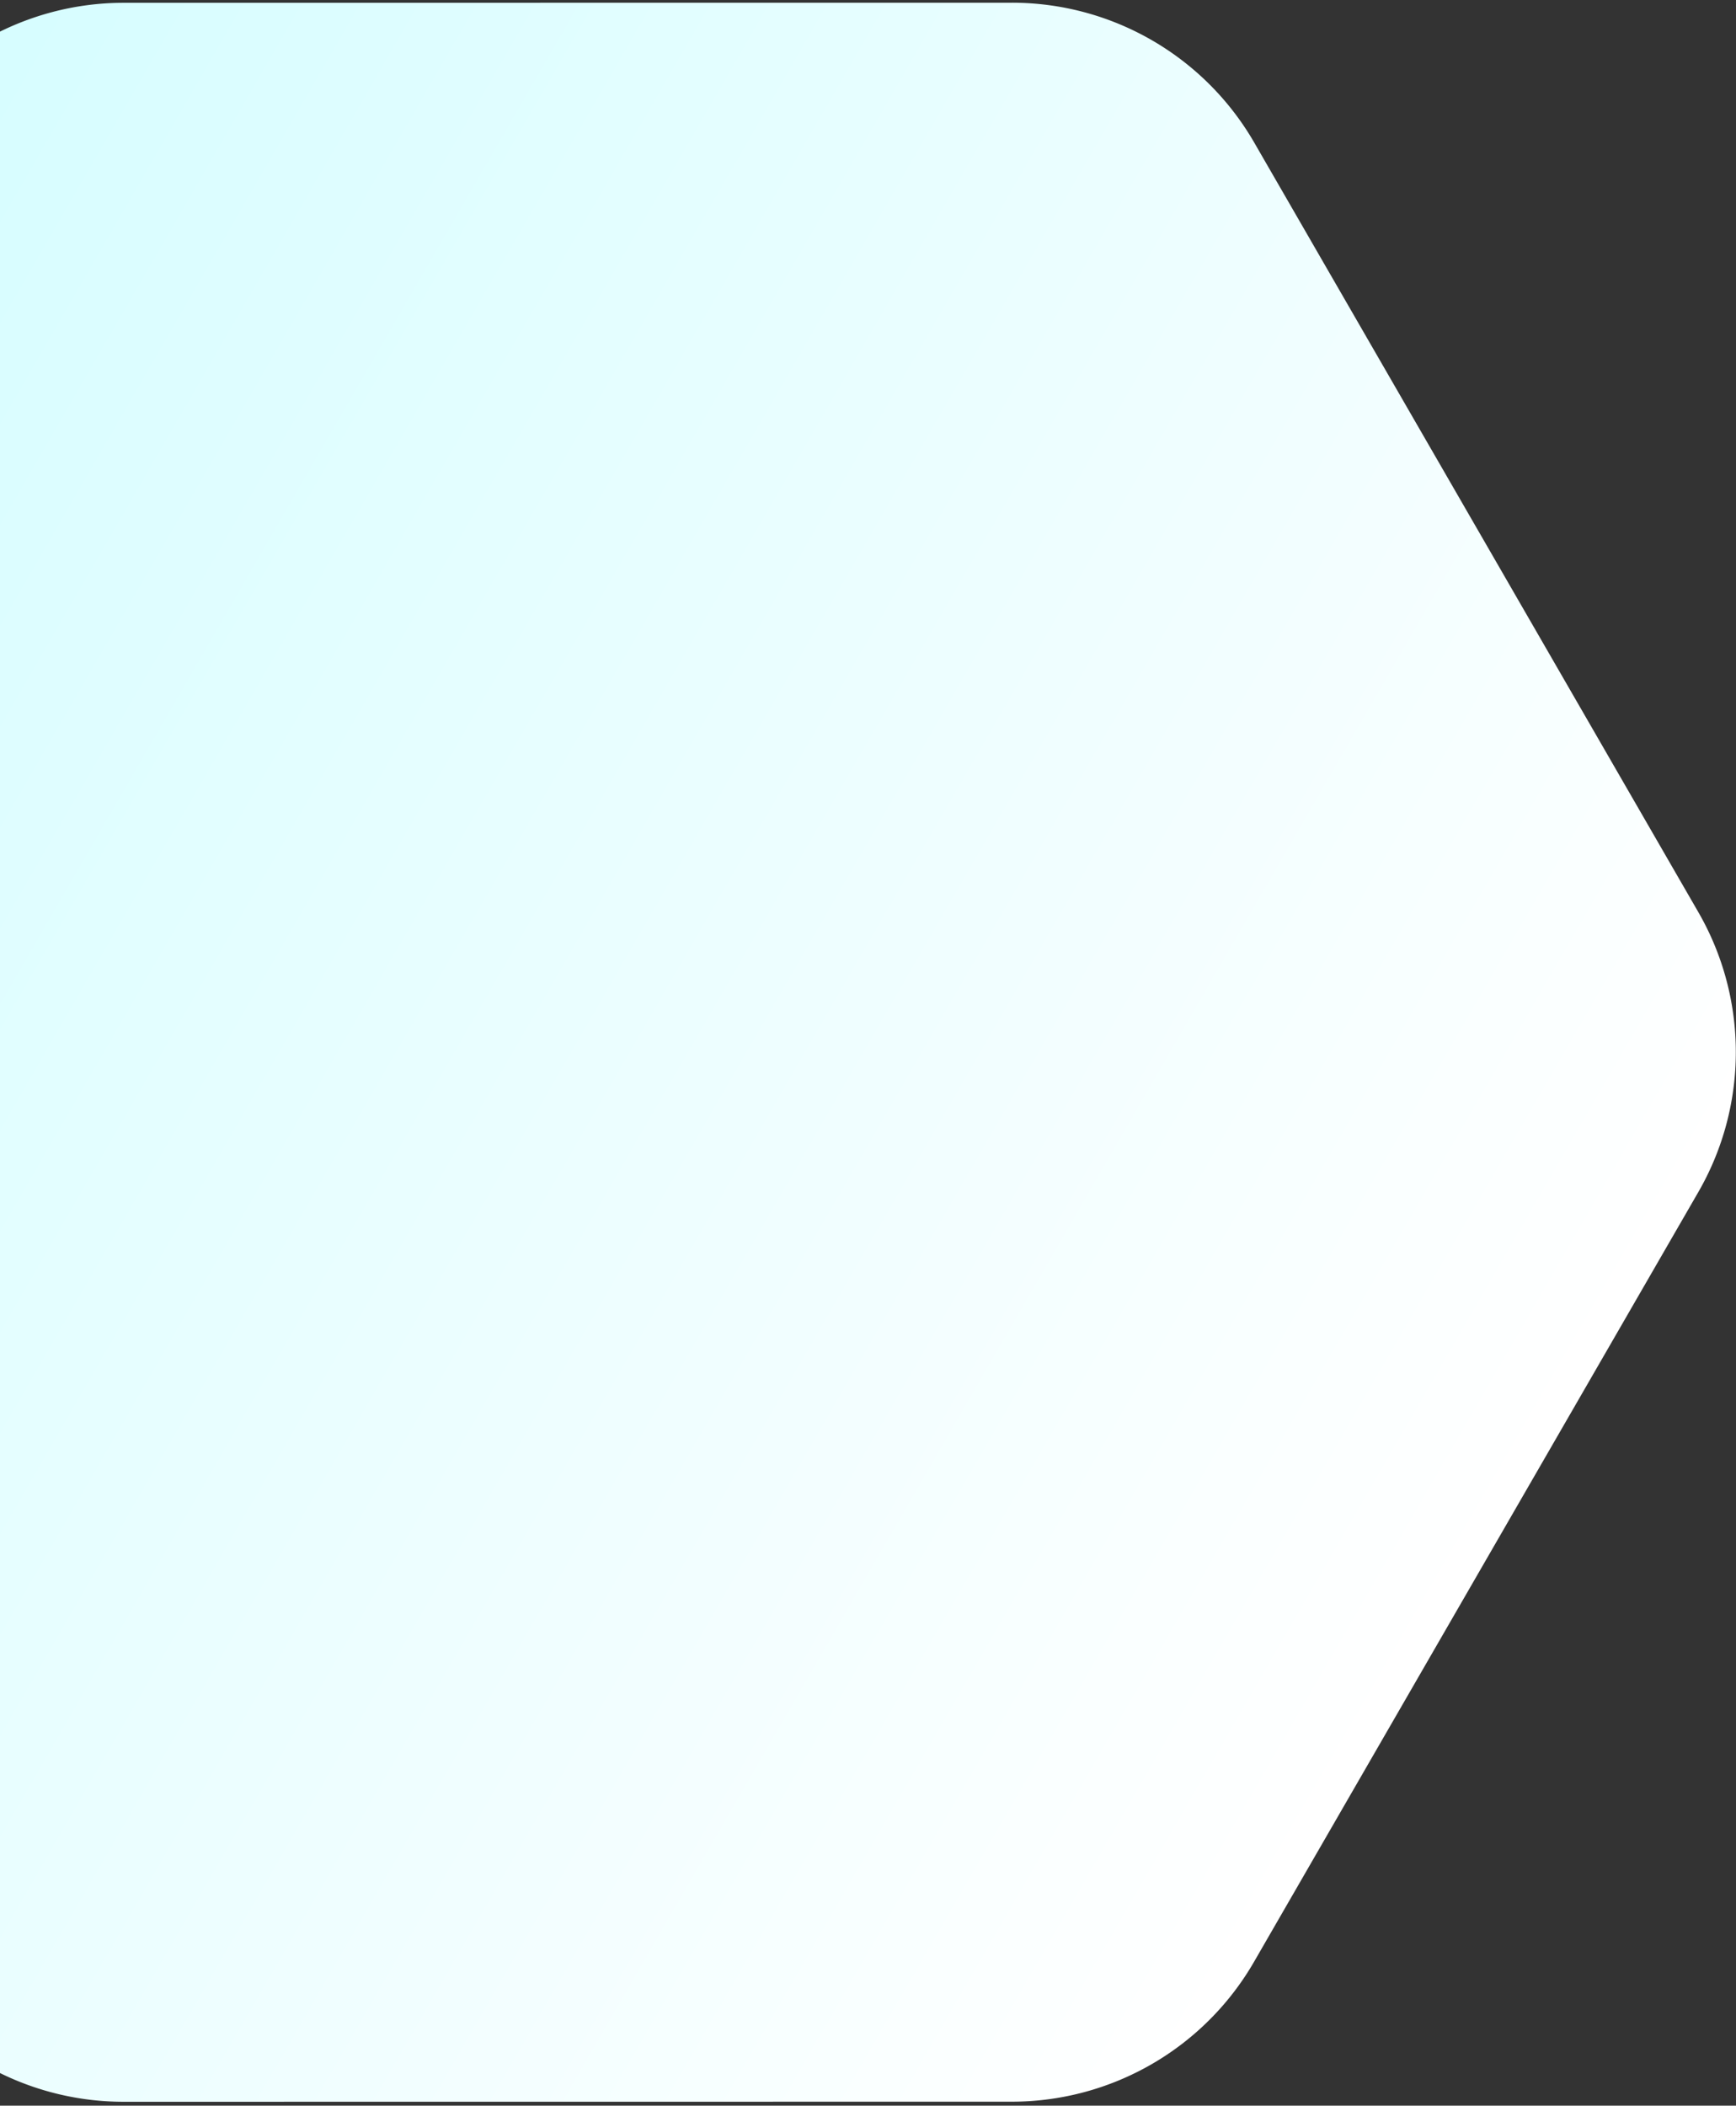 <svg xmlns="http://www.w3.org/2000/svg" xmlns:xlink="http://www.w3.org/1999/xlink" width="1110" height="1346" viewBox="0 0 1110 1346"><rect x="0" y="0" width="1110" height="1346" fill="#333333" stroke="none"/><defs><style>.a{fill:#fff;}.b{clip-path:url(#a);}.c{fill:url(#b);}</style><clipPath id="a"><rect class="a" width="1110" height="1346" transform="translate(0 2892)"/></clipPath><linearGradient id="b" x1="0.5" x2="0.5" y2="1" gradientUnits="objectBoundingBox"><stop offset="0" stop-color="#d6fdff"/><stop offset="1" stop-color="#fff"/></linearGradient></defs><g class="b" transform="translate(0 -2892)"><path class="c" d="M2771.978,2395.7H2203.842a178.9,178.9,0,0,1-154.917-89.432l-284.032-491.851a178.892,178.892,0,0,1,0-178.928l284.032-491.85a178.9,178.9,0,0,1,154.917-89.433h568.136a178.9,178.9,0,0,1,154.929,89.433l284.032,491.85a178.9,178.9,0,0,1,0,178.928l-162.362,281.16-121.669,210.692A178.9,178.9,0,0,1,2771.978,2395.7Z" transform="translate(-2374.81 4856.743) rotate(-60)"/></g></svg>